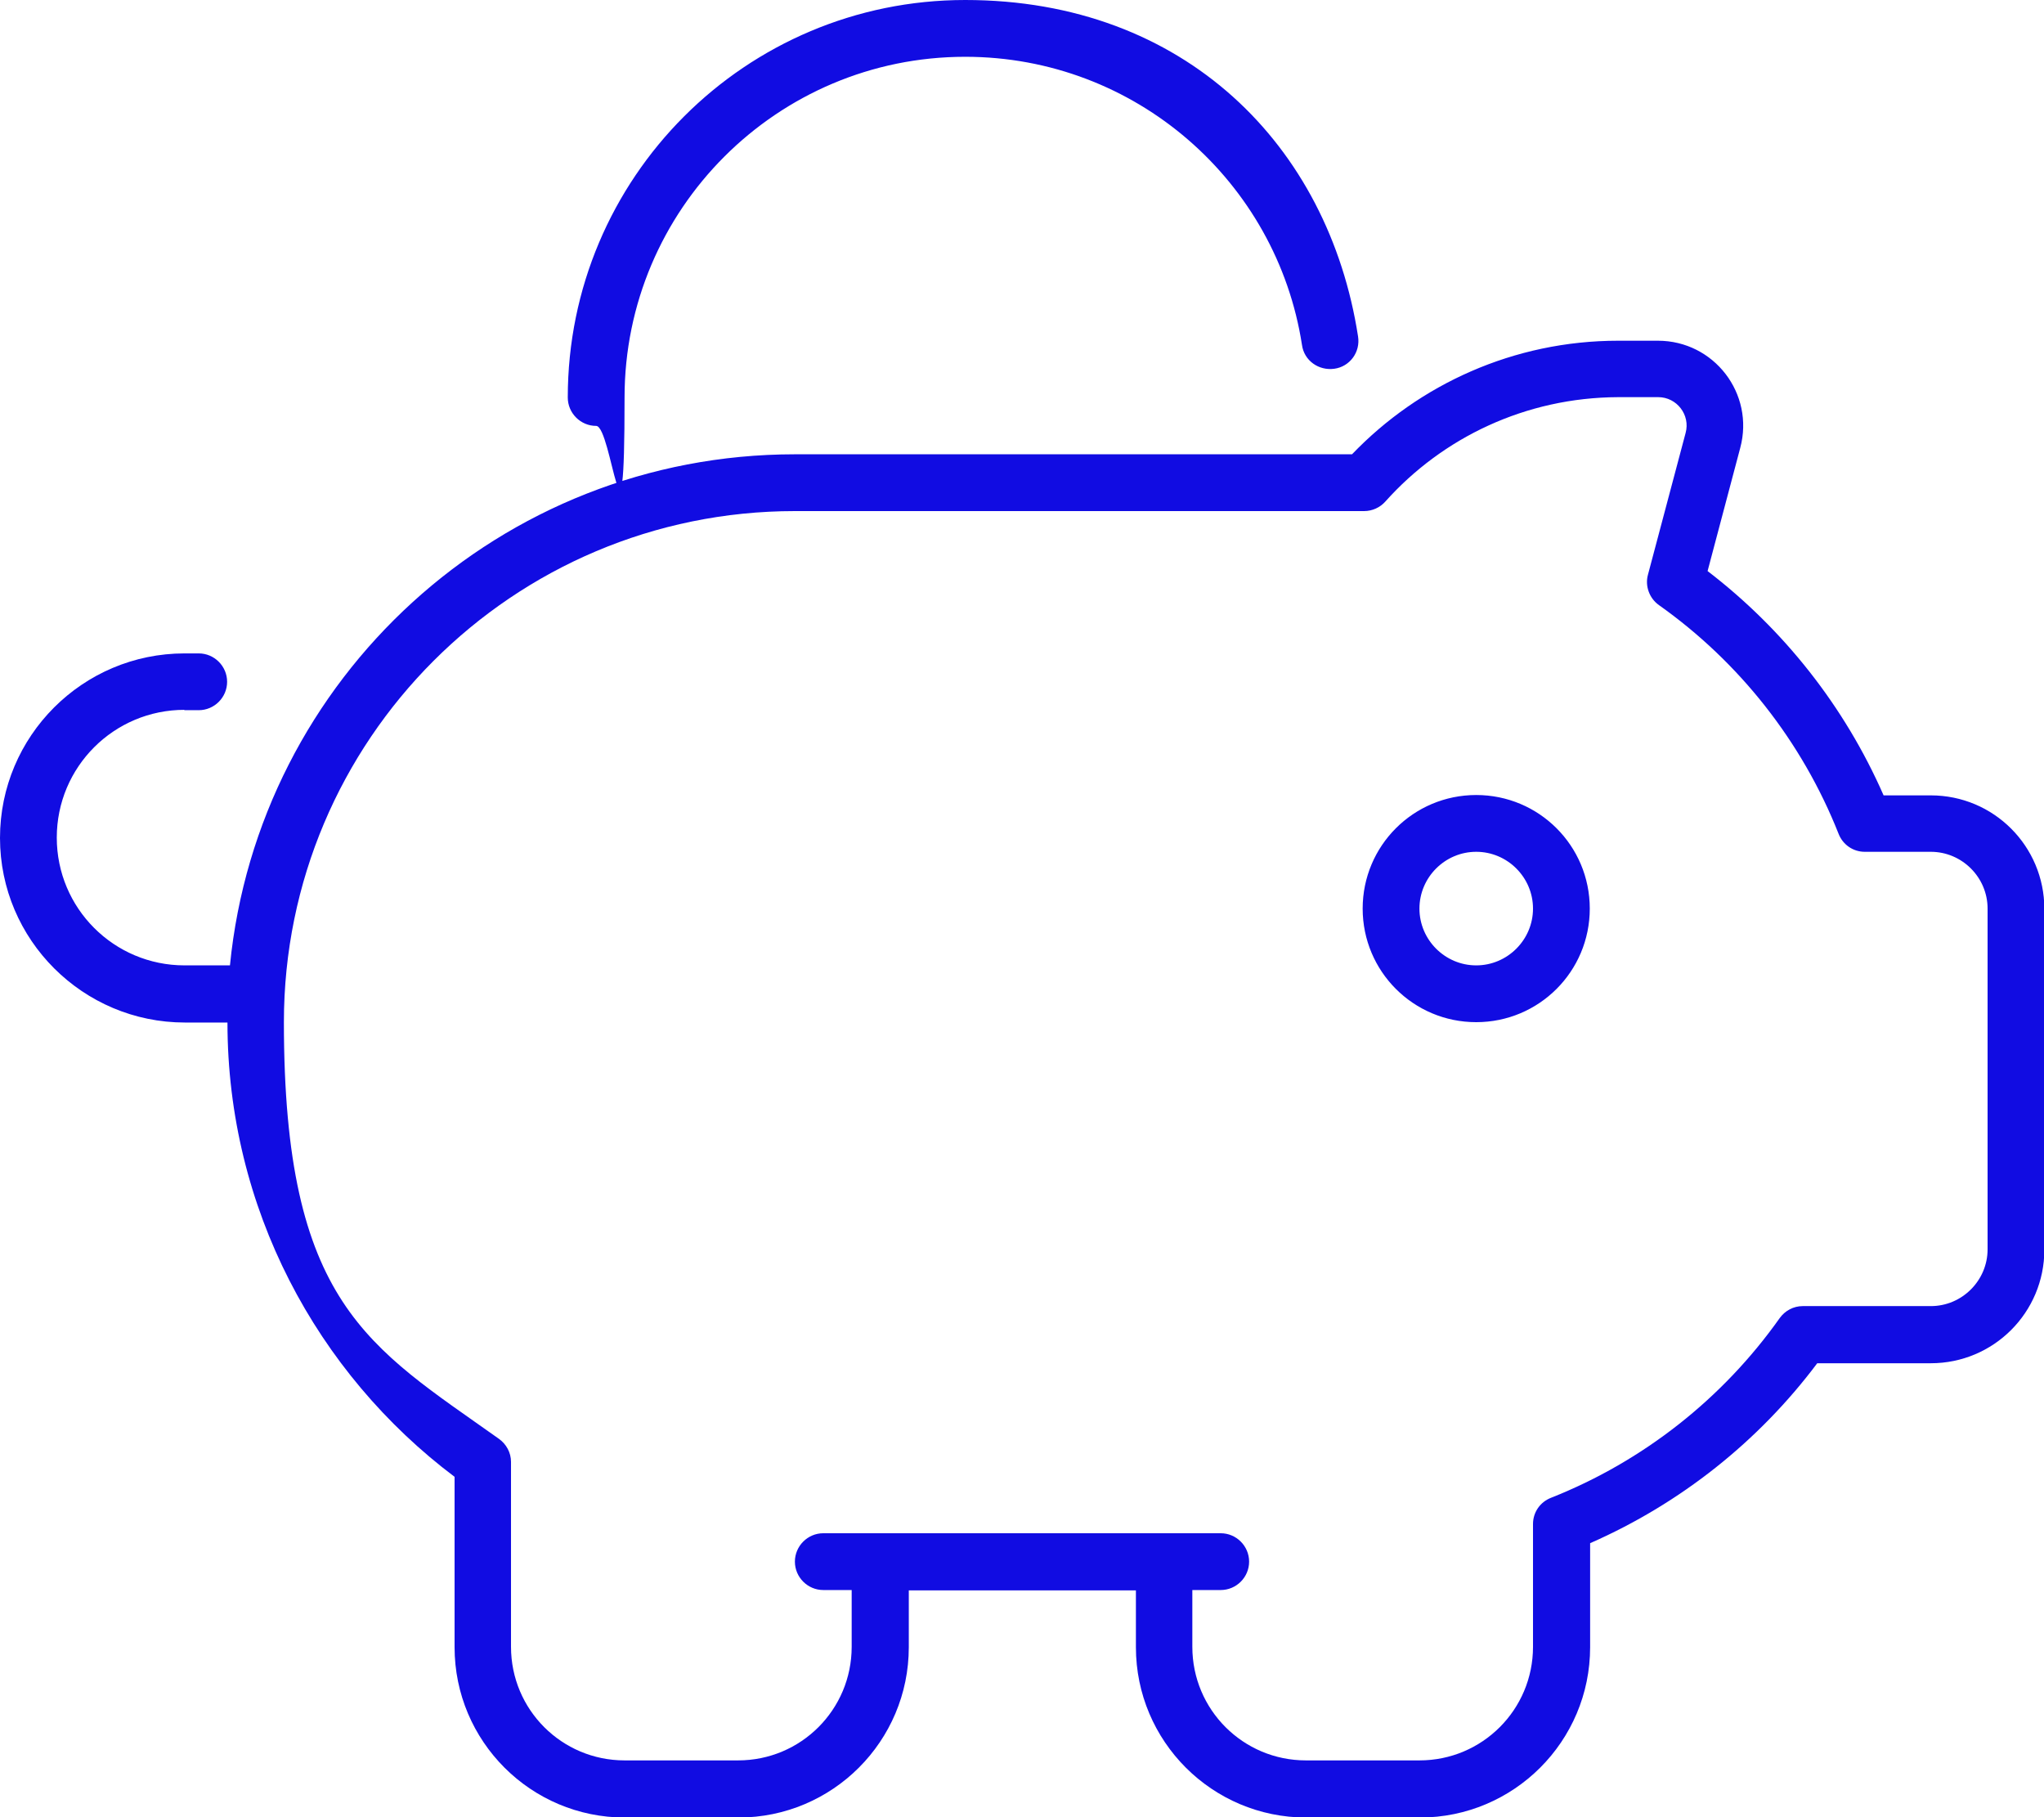 <?xml version="1.0" encoding="UTF-8"?> <svg xmlns="http://www.w3.org/2000/svg" id="Layer_1" version="1.1" viewBox="0 0 576 512"><defs><style> .st0 { fill: #110ce2; } </style></defs><path class="st0" d="M272,16c-53,0-96,43-96,96s-3.6,8-8,8-8-3.6-8-8C160,50.1,210.1,0,272,0s102.4,41.1,110.7,94.8c.7,4.4-2.3,8.5-6.7,9.1s-8.5-2.3-9.1-6.7c-7.1-46-46.9-81.2-94.9-81.2ZM52,200c-19.9,0-36,16.1-36,36s16.1,36,36,36h12.8c8-80.9,76.2-144,159.2-144h157c18.9-19.7,45.6-32,75-32h11.2c15.8,0,27.3,14.9,23.2,30.2l-9.2,34.7c21.4,16.4,38.6,38.1,49.6,63.2h13.3c17.7,0,32,14.3,32,32v96c0,17.7-14.3,32-32,32h-32c-16.5,22-38.5,39.5-64,50.7v29.3c0,26.5-21.5,48-48,48h-32c-26.5,0-48-21.5-48-48v-16h-64v16c0,26.5-21.5,48-48,48h-32c-26.5,0-48-21.5-48-48v-48c-38.8-29.2-64-75.7-64-128h-12C23.4,288.1,0,264.8,0,236.1s23.3-52,52-52h4c4.4,0,8,3.6,8,8s-3.6,8-8,8h-4.1ZM248,432h96c4.4,0,8,3.6,8,8s-3.6,8-8,8h-8v16c0,17.7,14.3,32,32,32h32c17.7,0,32-14.3,32-32v-34.6c0-3.3,2-6.2,5.1-7.4,26-10.3,48.4-28,64.4-50.6,1.5-2.1,3.9-3.4,6.5-3.4h36.1c8.8,0,16-7.2,16-16v-96c0-8.8-7.2-16-16-16h-18.6c-3.3,0-6.2-2-7.4-5.1-10.3-26-28-48.4-50.6-64.4-2.7-1.9-4-5.4-3.1-8.6l10.6-39.9c1.4-5.1-2.5-10.1-7.7-10.1h-11.3c-26.1.1-49.5,11.4-65.6,29.4-1.5,1.7-3.7,2.7-6,2.7h-160.4c-79.5,0-144,64.5-144,144s23.9,91.3,60.6,117.4c2.1,1.5,3.4,3.9,3.4,6.5v52.1c0,17.7,14.3,32,32,32h32c17.7,0,32-14.3,32-32v-16h-8c-4.4,0-8-3.6-8-8s3.6-8,8-8h16ZM416,272c8.8,0,16-7.2,16-16s-7.2-16-16-16-16,7.2-16,16,7.2,16,16,16ZM416,224c17.7,0,32,14.3,32,32s-14.3,32-32,32-32-14.3-32-32,14.3-32,32-32Z"></path></svg> 